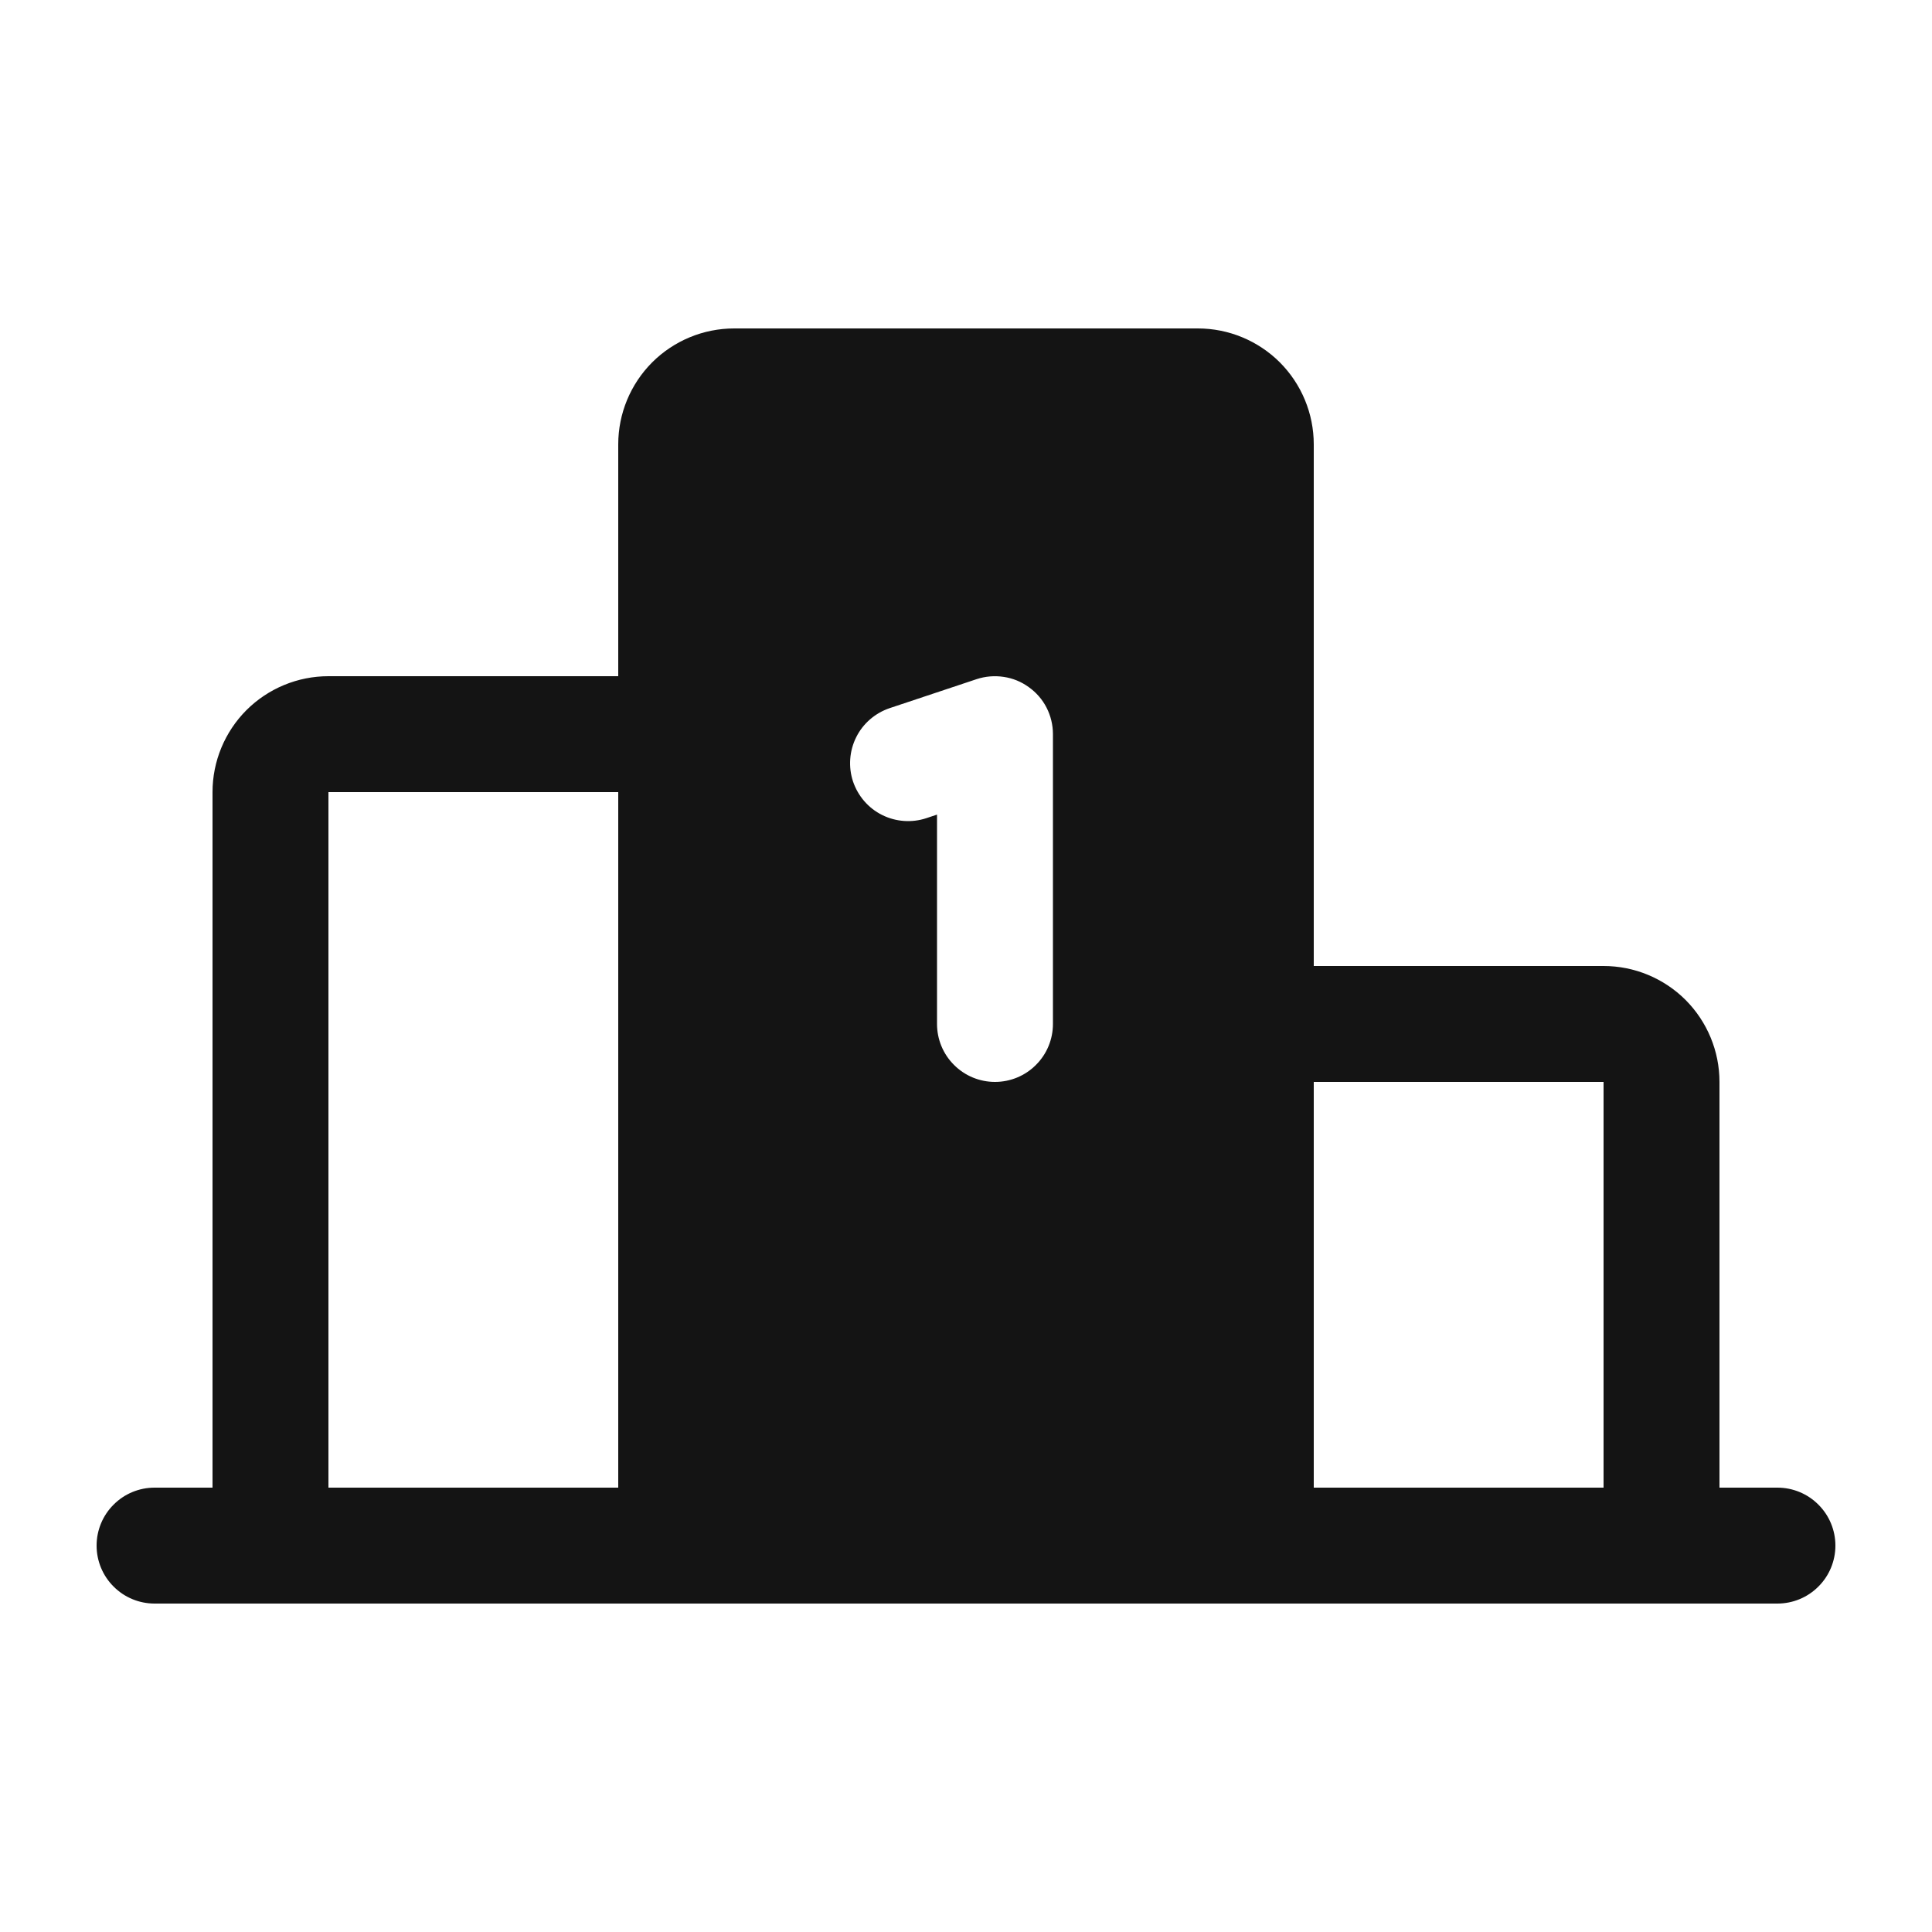 <svg width="25" height="25" viewBox="0 0 25 25" fill="none" xmlns="http://www.w3.org/2000/svg">
<path d="M23 19.25H22.25V14C22.25 13.602 22.092 13.221 21.811 12.939C21.529 12.658 21.148 12.5 20.75 12.5H17V5.75C17 5.352 16.842 4.971 16.561 4.689C16.279 4.408 15.898 4.25 15.5 4.25H9.5C9.102 4.25 8.721 4.408 8.439 4.689C8.158 4.971 8 5.352 8 5.75V8.75H4.25C3.852 8.75 3.471 8.908 3.189 9.189C2.908 9.471 2.75 9.852 2.75 10.25V19.25H2C1.801 19.25 1.61 19.329 1.47 19.47C1.329 19.61 1.25 19.801 1.25 20C1.25 20.199 1.329 20.39 1.47 20.53C1.61 20.671 1.801 20.75 2 20.75H23C23.199 20.75 23.39 20.671 23.53 20.53C23.671 20.39 23.75 20.199 23.75 20C23.75 19.801 23.671 19.61 23.53 19.47C23.39 19.329 23.199 19.25 23 19.25ZM8 19.25H4.25V10.25H8V19.25ZM13.625 13.25C13.625 13.449 13.546 13.64 13.405 13.78C13.265 13.921 13.074 14 12.875 14C12.676 14 12.485 13.921 12.345 13.78C12.204 13.64 12.125 13.449 12.125 13.25V10.541L11.987 10.587C11.894 10.618 11.795 10.63 11.697 10.623C11.599 10.616 11.503 10.59 11.415 10.546C11.326 10.502 11.248 10.441 11.183 10.366C11.119 10.292 11.07 10.206 11.038 10.112C11.007 10.019 10.995 9.92 11.002 9.822C11.009 9.724 11.035 9.628 11.079 9.54C11.123 9.451 11.184 9.373 11.259 9.308C11.333 9.244 11.419 9.195 11.513 9.163L12.638 8.788C12.751 8.751 12.871 8.741 12.988 8.759C13.106 8.776 13.217 8.822 13.313 8.892C13.41 8.961 13.489 9.052 13.543 9.158C13.597 9.264 13.625 9.381 13.625 9.5V13.25ZM20.75 19.25H17V14H20.75V19.25Z" fill="#141414"/>
</svg>
